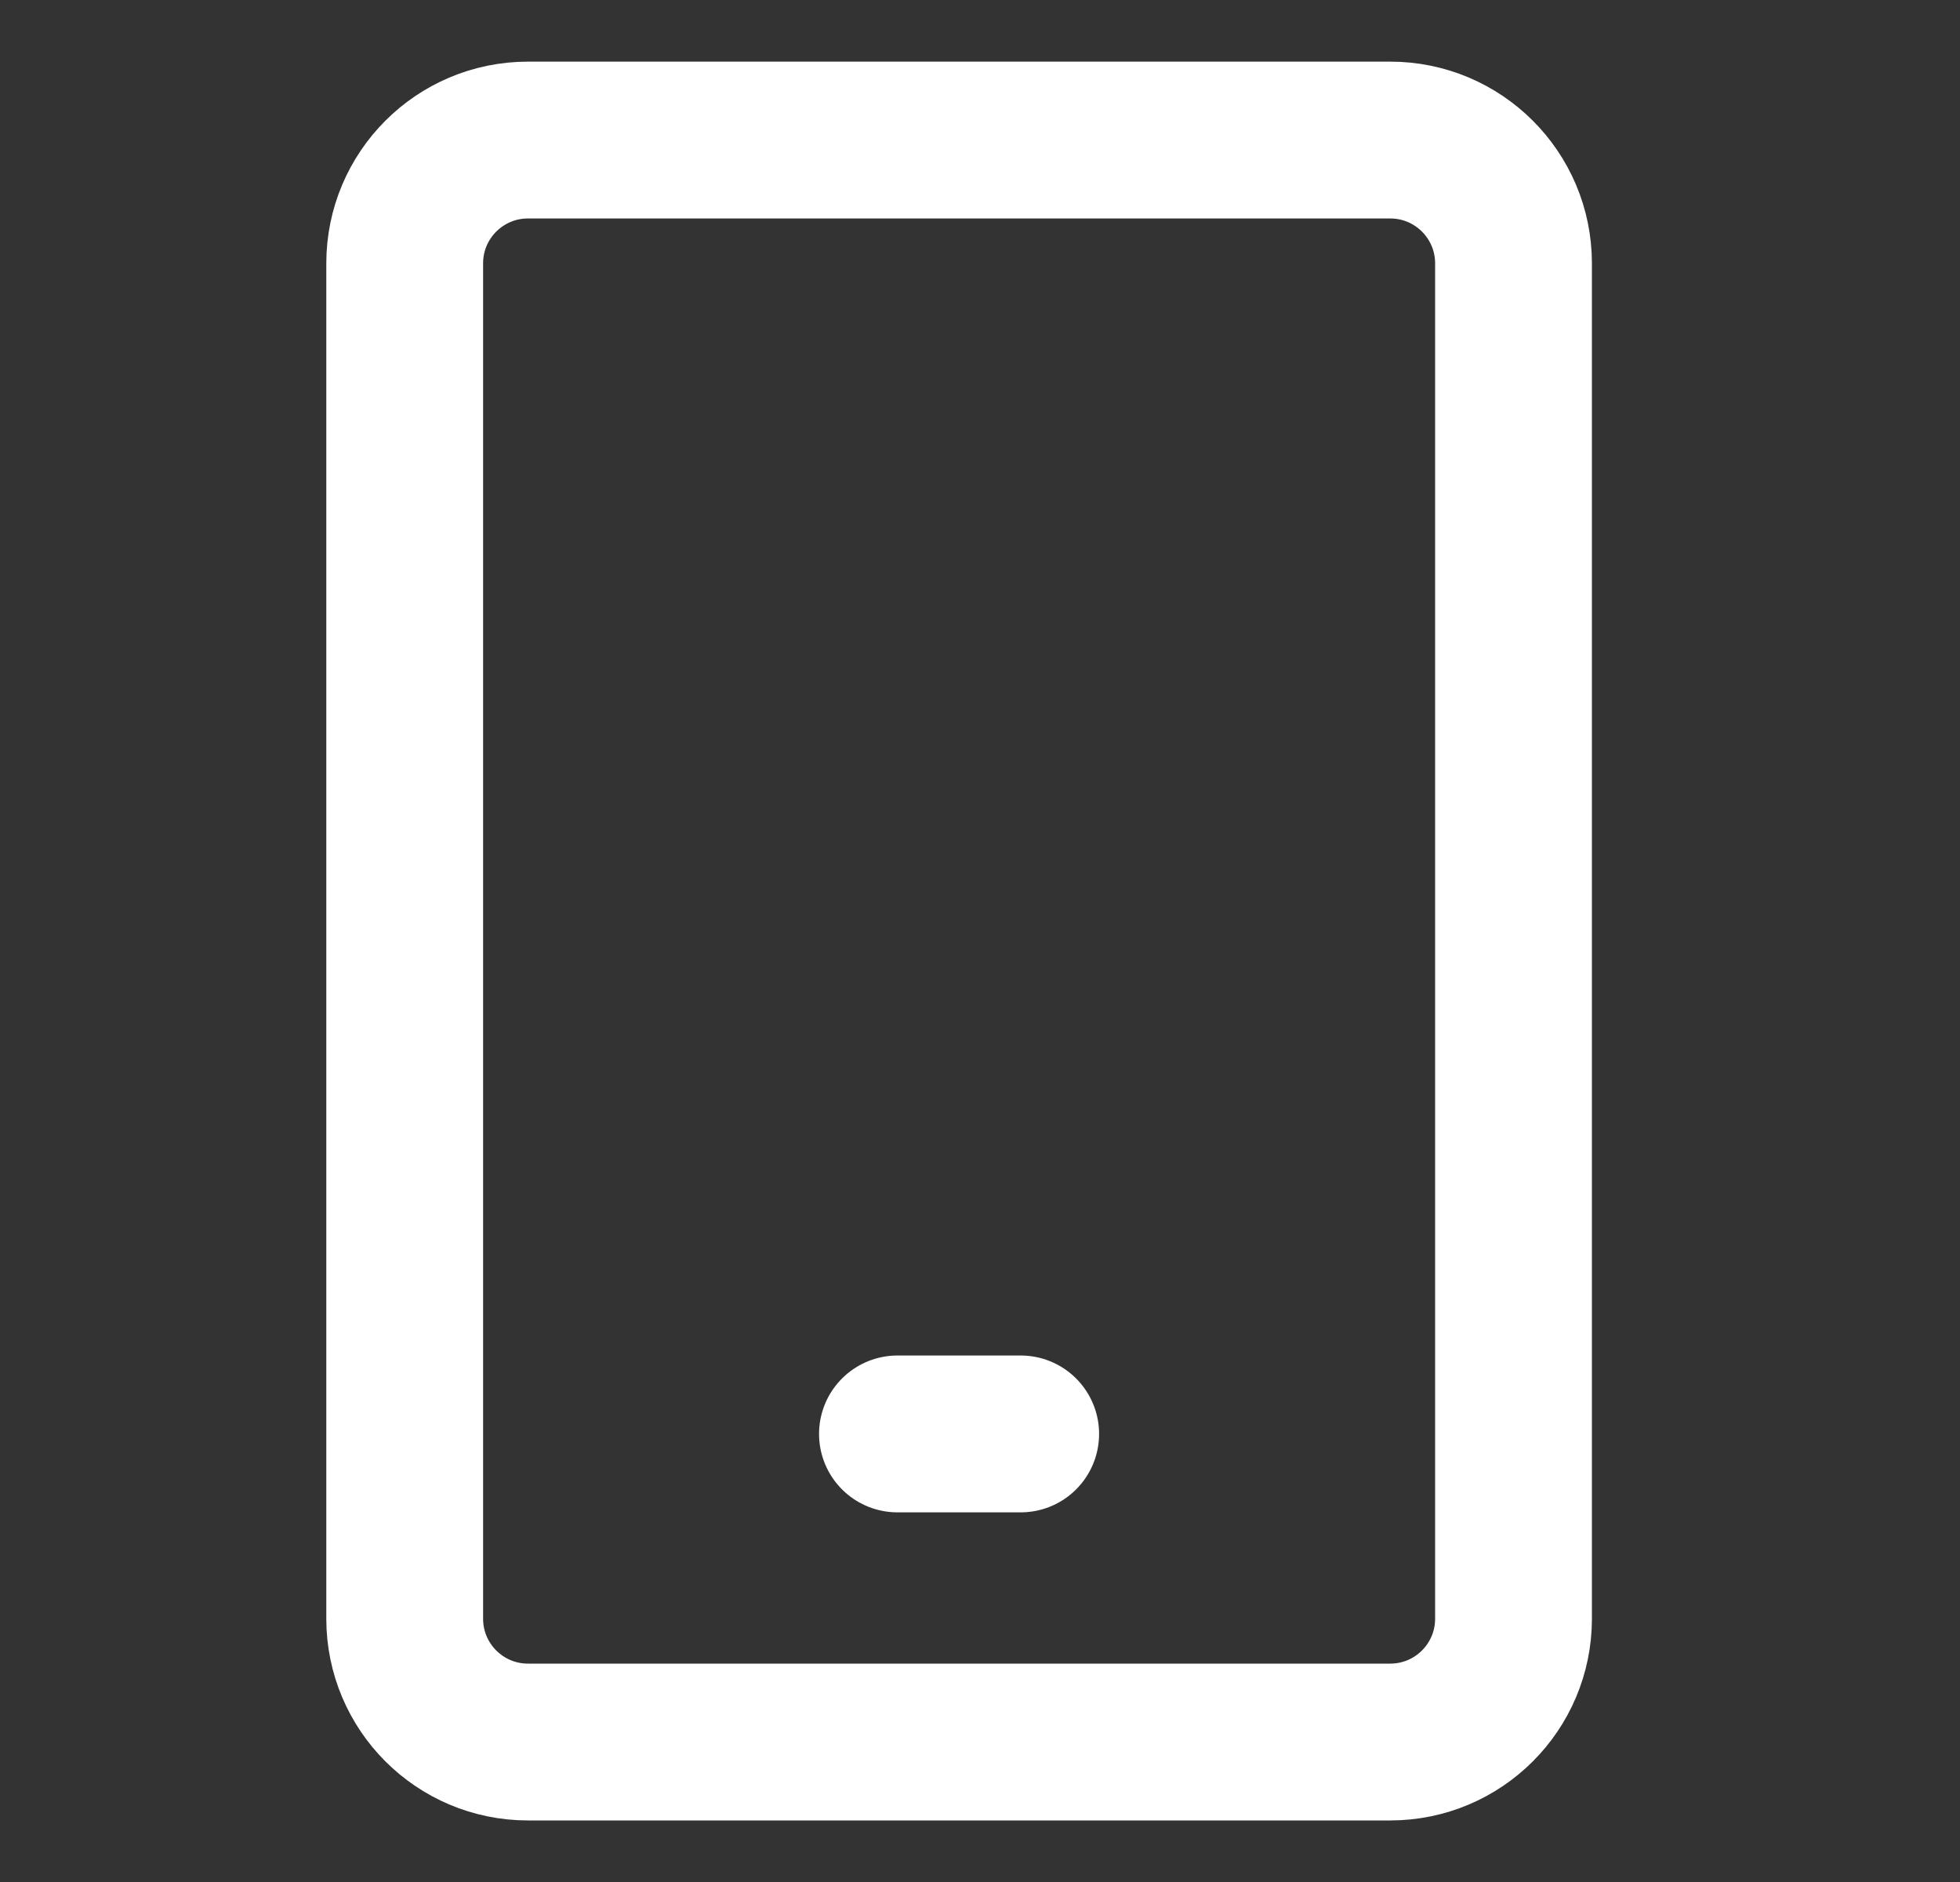 <svg width="25" height="24" viewBox="0 0 25 24" fill="none" xmlns="http://www.w3.org/2000/svg">
<rect x="0" y="0" width="25" height="24" fill="#333333" stroke="none"/>
<path d="M17.733 1.786H6.734C5.866 1.786 5.162 2.49 5.162 3.358V20.643C5.162 21.511 5.866 22.215 6.734 22.215H17.733C18.601 22.215 19.305 21.511 19.305 20.643V3.358C19.305 2.49 18.601 1.786 17.733 1.786Z" stroke="white" stroke-width="2" stroke-linecap="round" stroke-linejoin="round"/>
<path d="M11.447 18.286H13.019" stroke="white" stroke-width="2" stroke-linecap="round" stroke-linejoin="round"/>
</svg>

